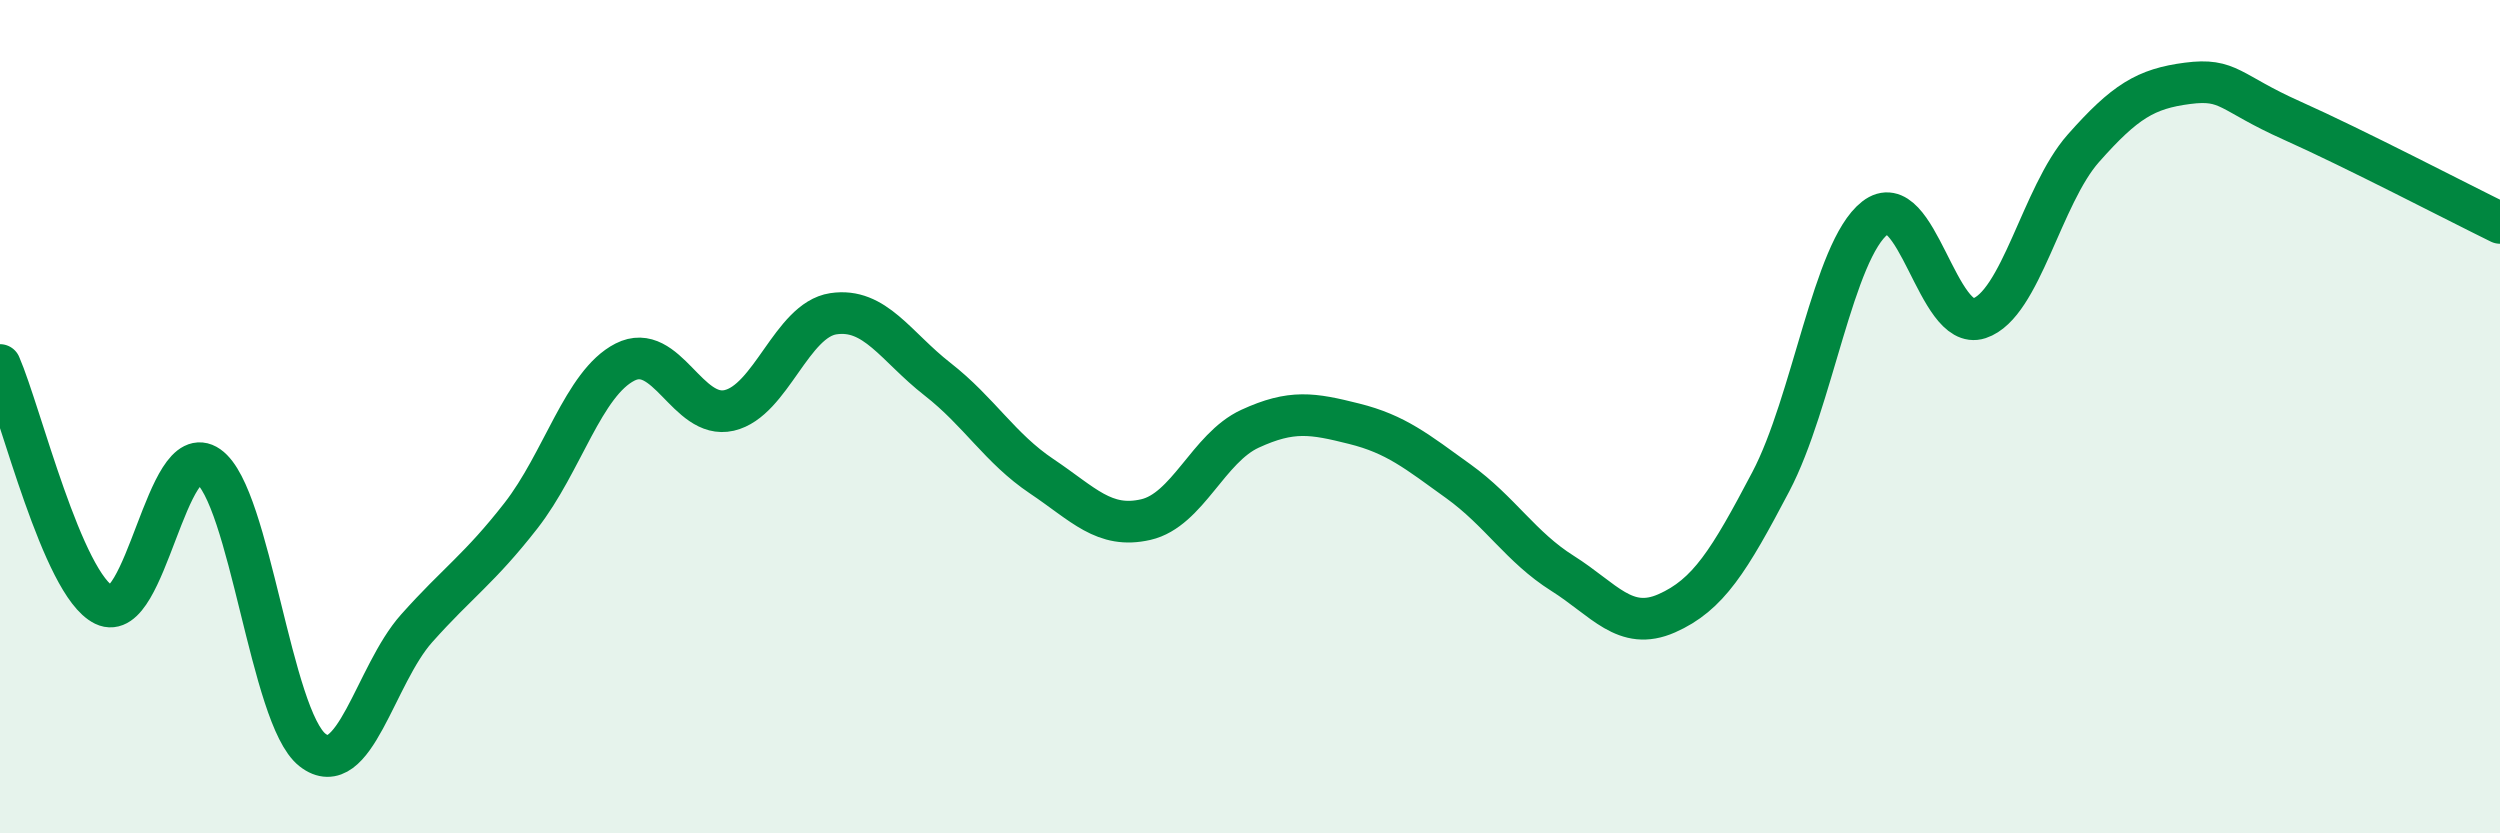 
    <svg width="60" height="20" viewBox="0 0 60 20" xmlns="http://www.w3.org/2000/svg">
      <path
        d="M 0,8.76 C 0.5,9.91 1.5,14.03 2.5,14.52 C 3.5,15.01 4,10.49 5,11.19 C 6,11.89 6.5,17.22 7.5,18 C 8.5,18.78 9,16.2 10,15.08 C 11,13.96 11.5,13.66 12.5,12.38 C 13.5,11.1 14,9.2 15,8.69 C 16,8.18 16.5,10.08 17.5,9.85 C 18.5,9.62 19,7.68 20,7.53 C 21,7.38 21.5,8.32 22.5,9.1 C 23.5,9.88 24,10.76 25,11.43 C 26,12.1 26.5,12.7 27.5,12.47 C 28.5,12.24 29,10.75 30,10.29 C 31,9.83 31.5,9.92 32.5,10.17 C 33.5,10.42 34,10.83 35,11.55 C 36,12.27 36.5,13.13 37.5,13.76 C 38.5,14.39 39,15.16 40,14.72 C 41,14.28 41.5,13.46 42.5,11.56 C 43.5,9.66 44,6.01 45,5.23 C 46,4.45 46.5,7.97 47.5,7.64 C 48.5,7.31 49,4.69 50,3.56 C 51,2.43 51.5,2.13 52.5,2 C 53.5,1.87 53.5,2.22 55,2.89 C 56.5,3.56 59,4.86 60,5.35L60 20L0 20Z"
        fill="#008740"
        opacity="0.1"
        stroke-linecap="round"
        stroke-linejoin="round"
      />
      <path
        d="M 0,8.76 C 0.5,9.91 1.5,14.03 2.5,14.52 C 3.5,15.01 4,10.49 5,11.19 C 6,11.89 6.5,17.22 7.5,18 C 8.5,18.78 9,16.2 10,15.08 C 11,13.96 11.5,13.66 12.5,12.38 C 13.5,11.1 14,9.2 15,8.69 C 16,8.18 16.5,10.08 17.5,9.85 C 18.5,9.62 19,7.68 20,7.53 C 21,7.38 21.5,8.32 22.5,9.1 C 23.5,9.88 24,10.76 25,11.43 C 26,12.1 26.5,12.7 27.5,12.47 C 28.5,12.24 29,10.75 30,10.29 C 31,9.83 31.5,9.92 32.5,10.17 C 33.5,10.42 34,10.83 35,11.55 C 36,12.27 36.5,13.13 37.5,13.76 C 38.5,14.39 39,15.16 40,14.72 C 41,14.28 41.5,13.46 42.5,11.56 C 43.5,9.66 44,6.01 45,5.23 C 46,4.45 46.5,7.97 47.5,7.64 C 48.5,7.31 49,4.69 50,3.56 C 51,2.43 51.5,2.13 52.5,2 C 53.5,1.87 53.5,2.22 55,2.89 C 56.5,3.56 59,4.86 60,5.35"
        stroke="#008740"
        stroke-width="1"
        fill="none"
        stroke-linecap="round"
        stroke-linejoin="round"
      />
    </svg>
  